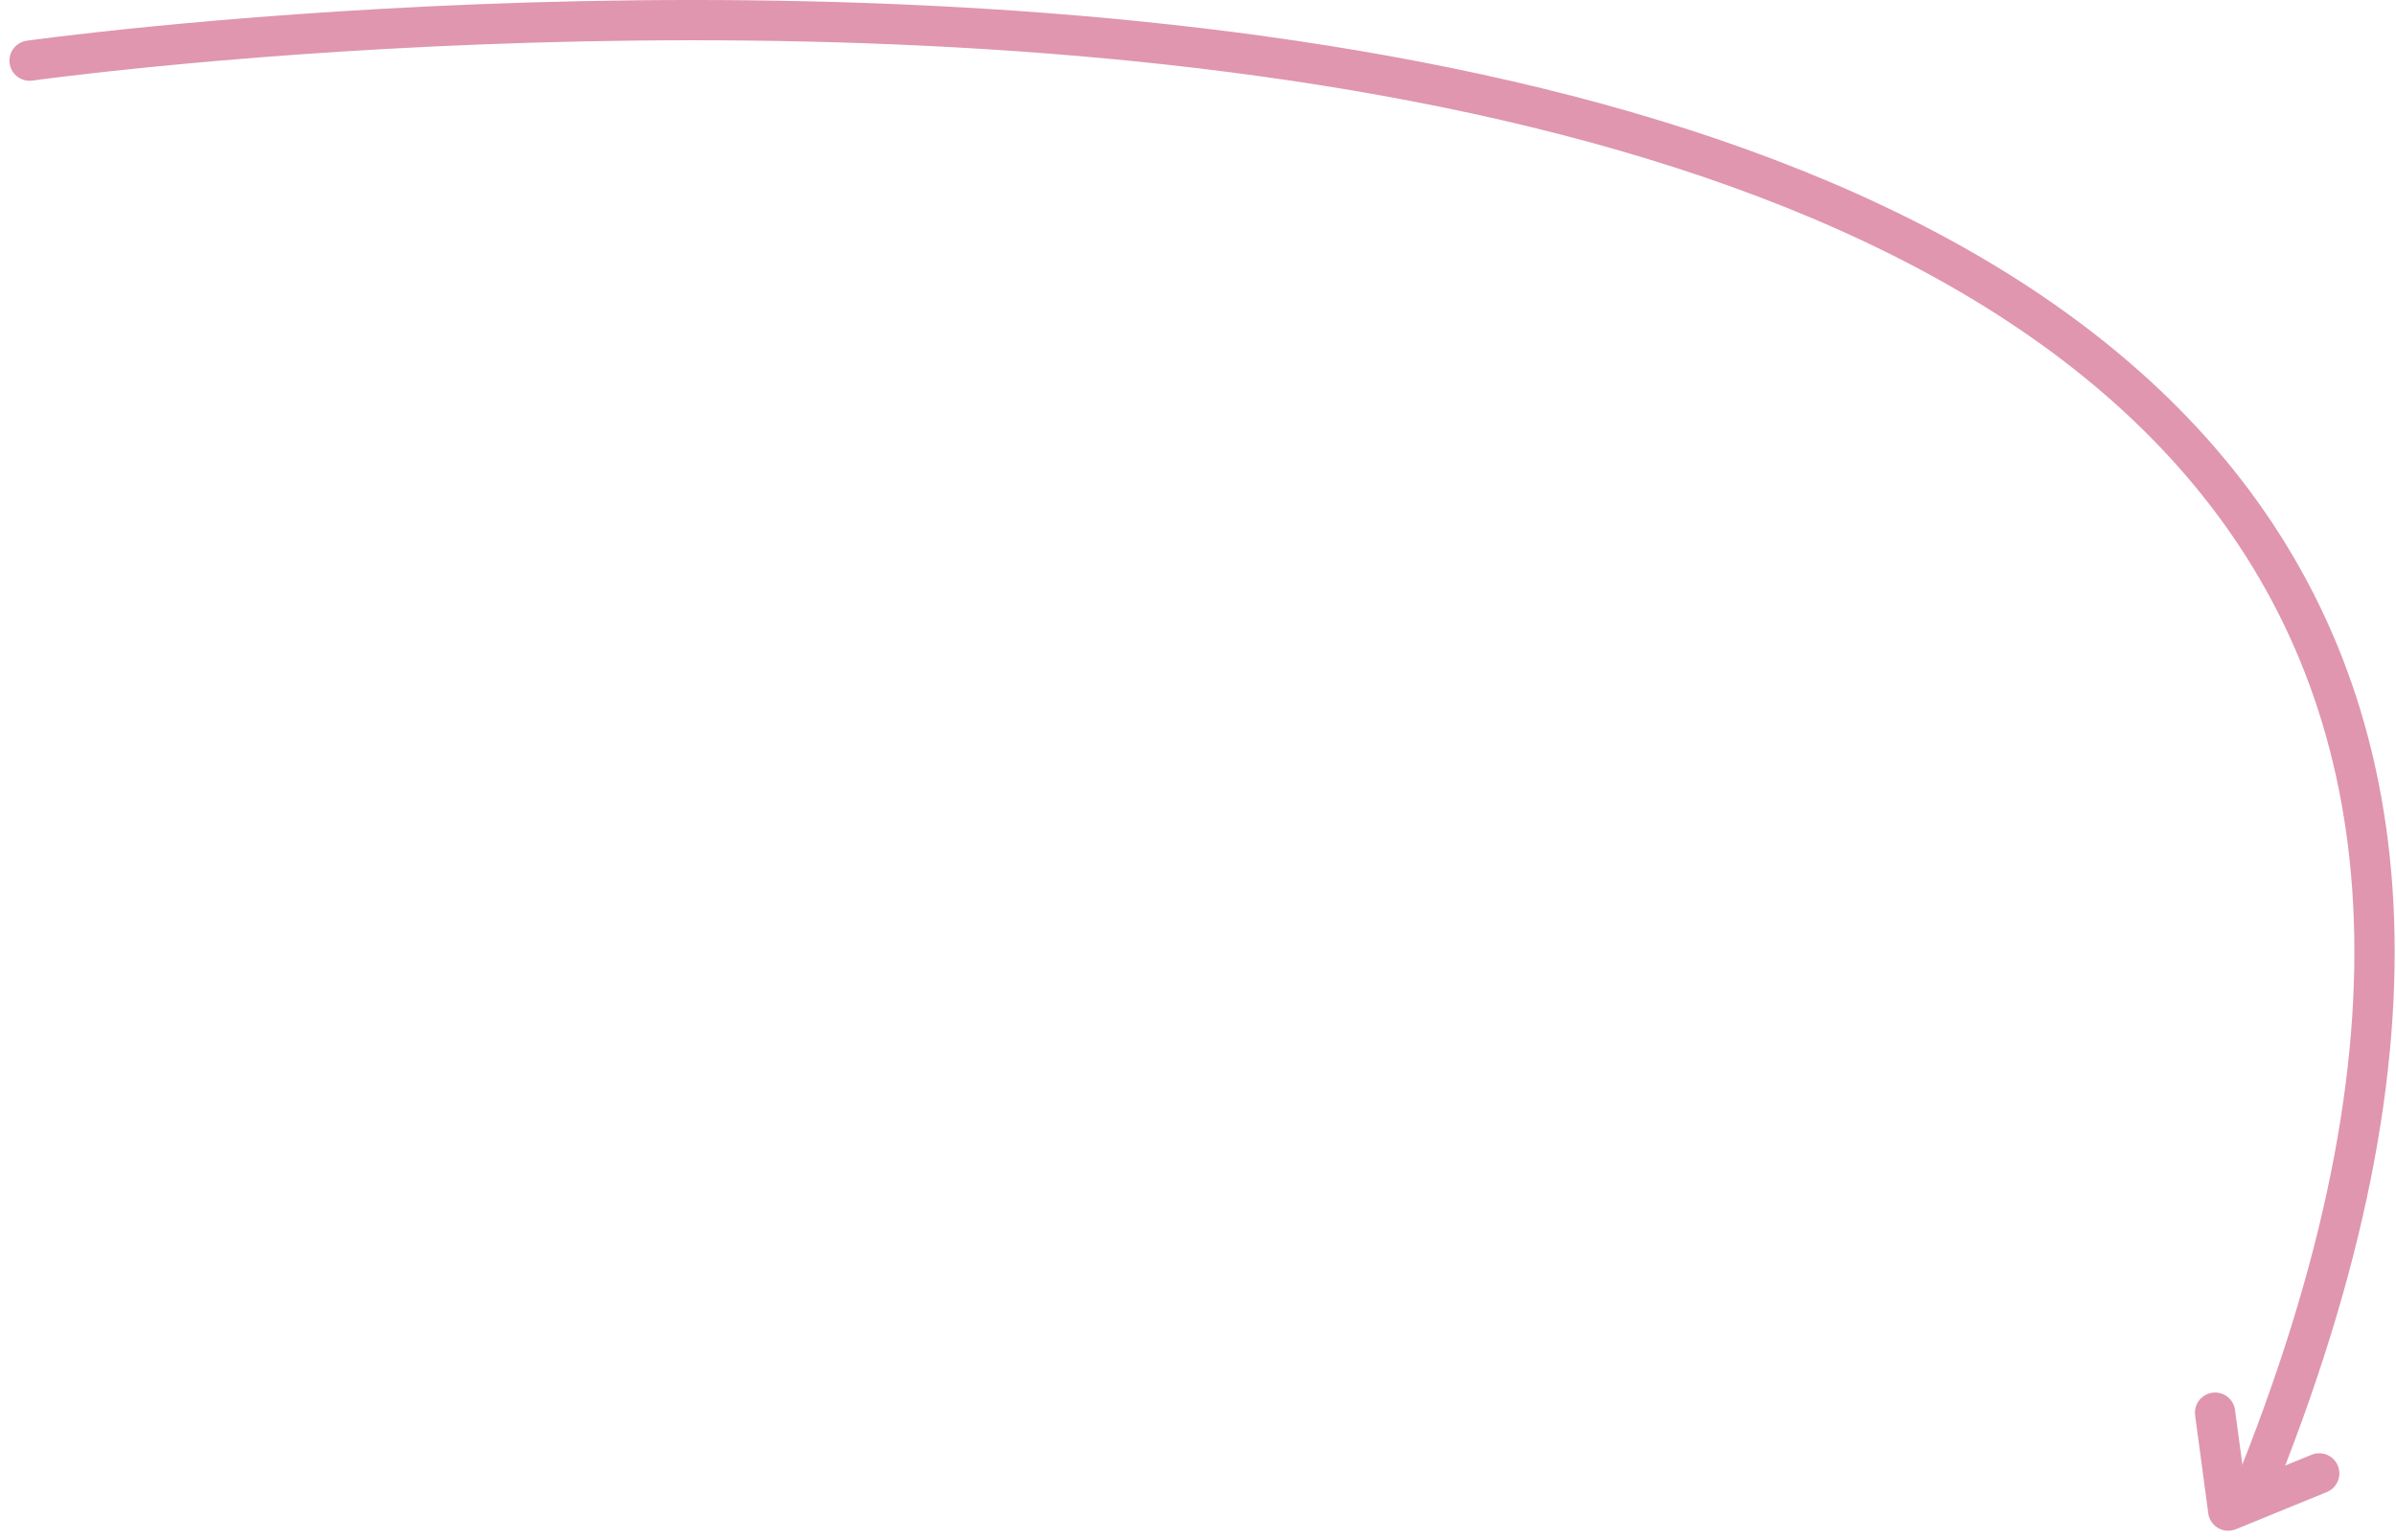 <svg fill="none" height="153" viewBox="0 0 238 153" width="238" xmlns="http://www.w3.org/2000/svg"><g stroke="#df96ae" stroke-linecap="round" stroke-linejoin="round" stroke-width="4"><path d="m2.937 6.025s293.613-41.273 221.543 140.502"/><path d="m220.029 140.336 1.305 9.731 9.04-3.698"/></g></svg>
